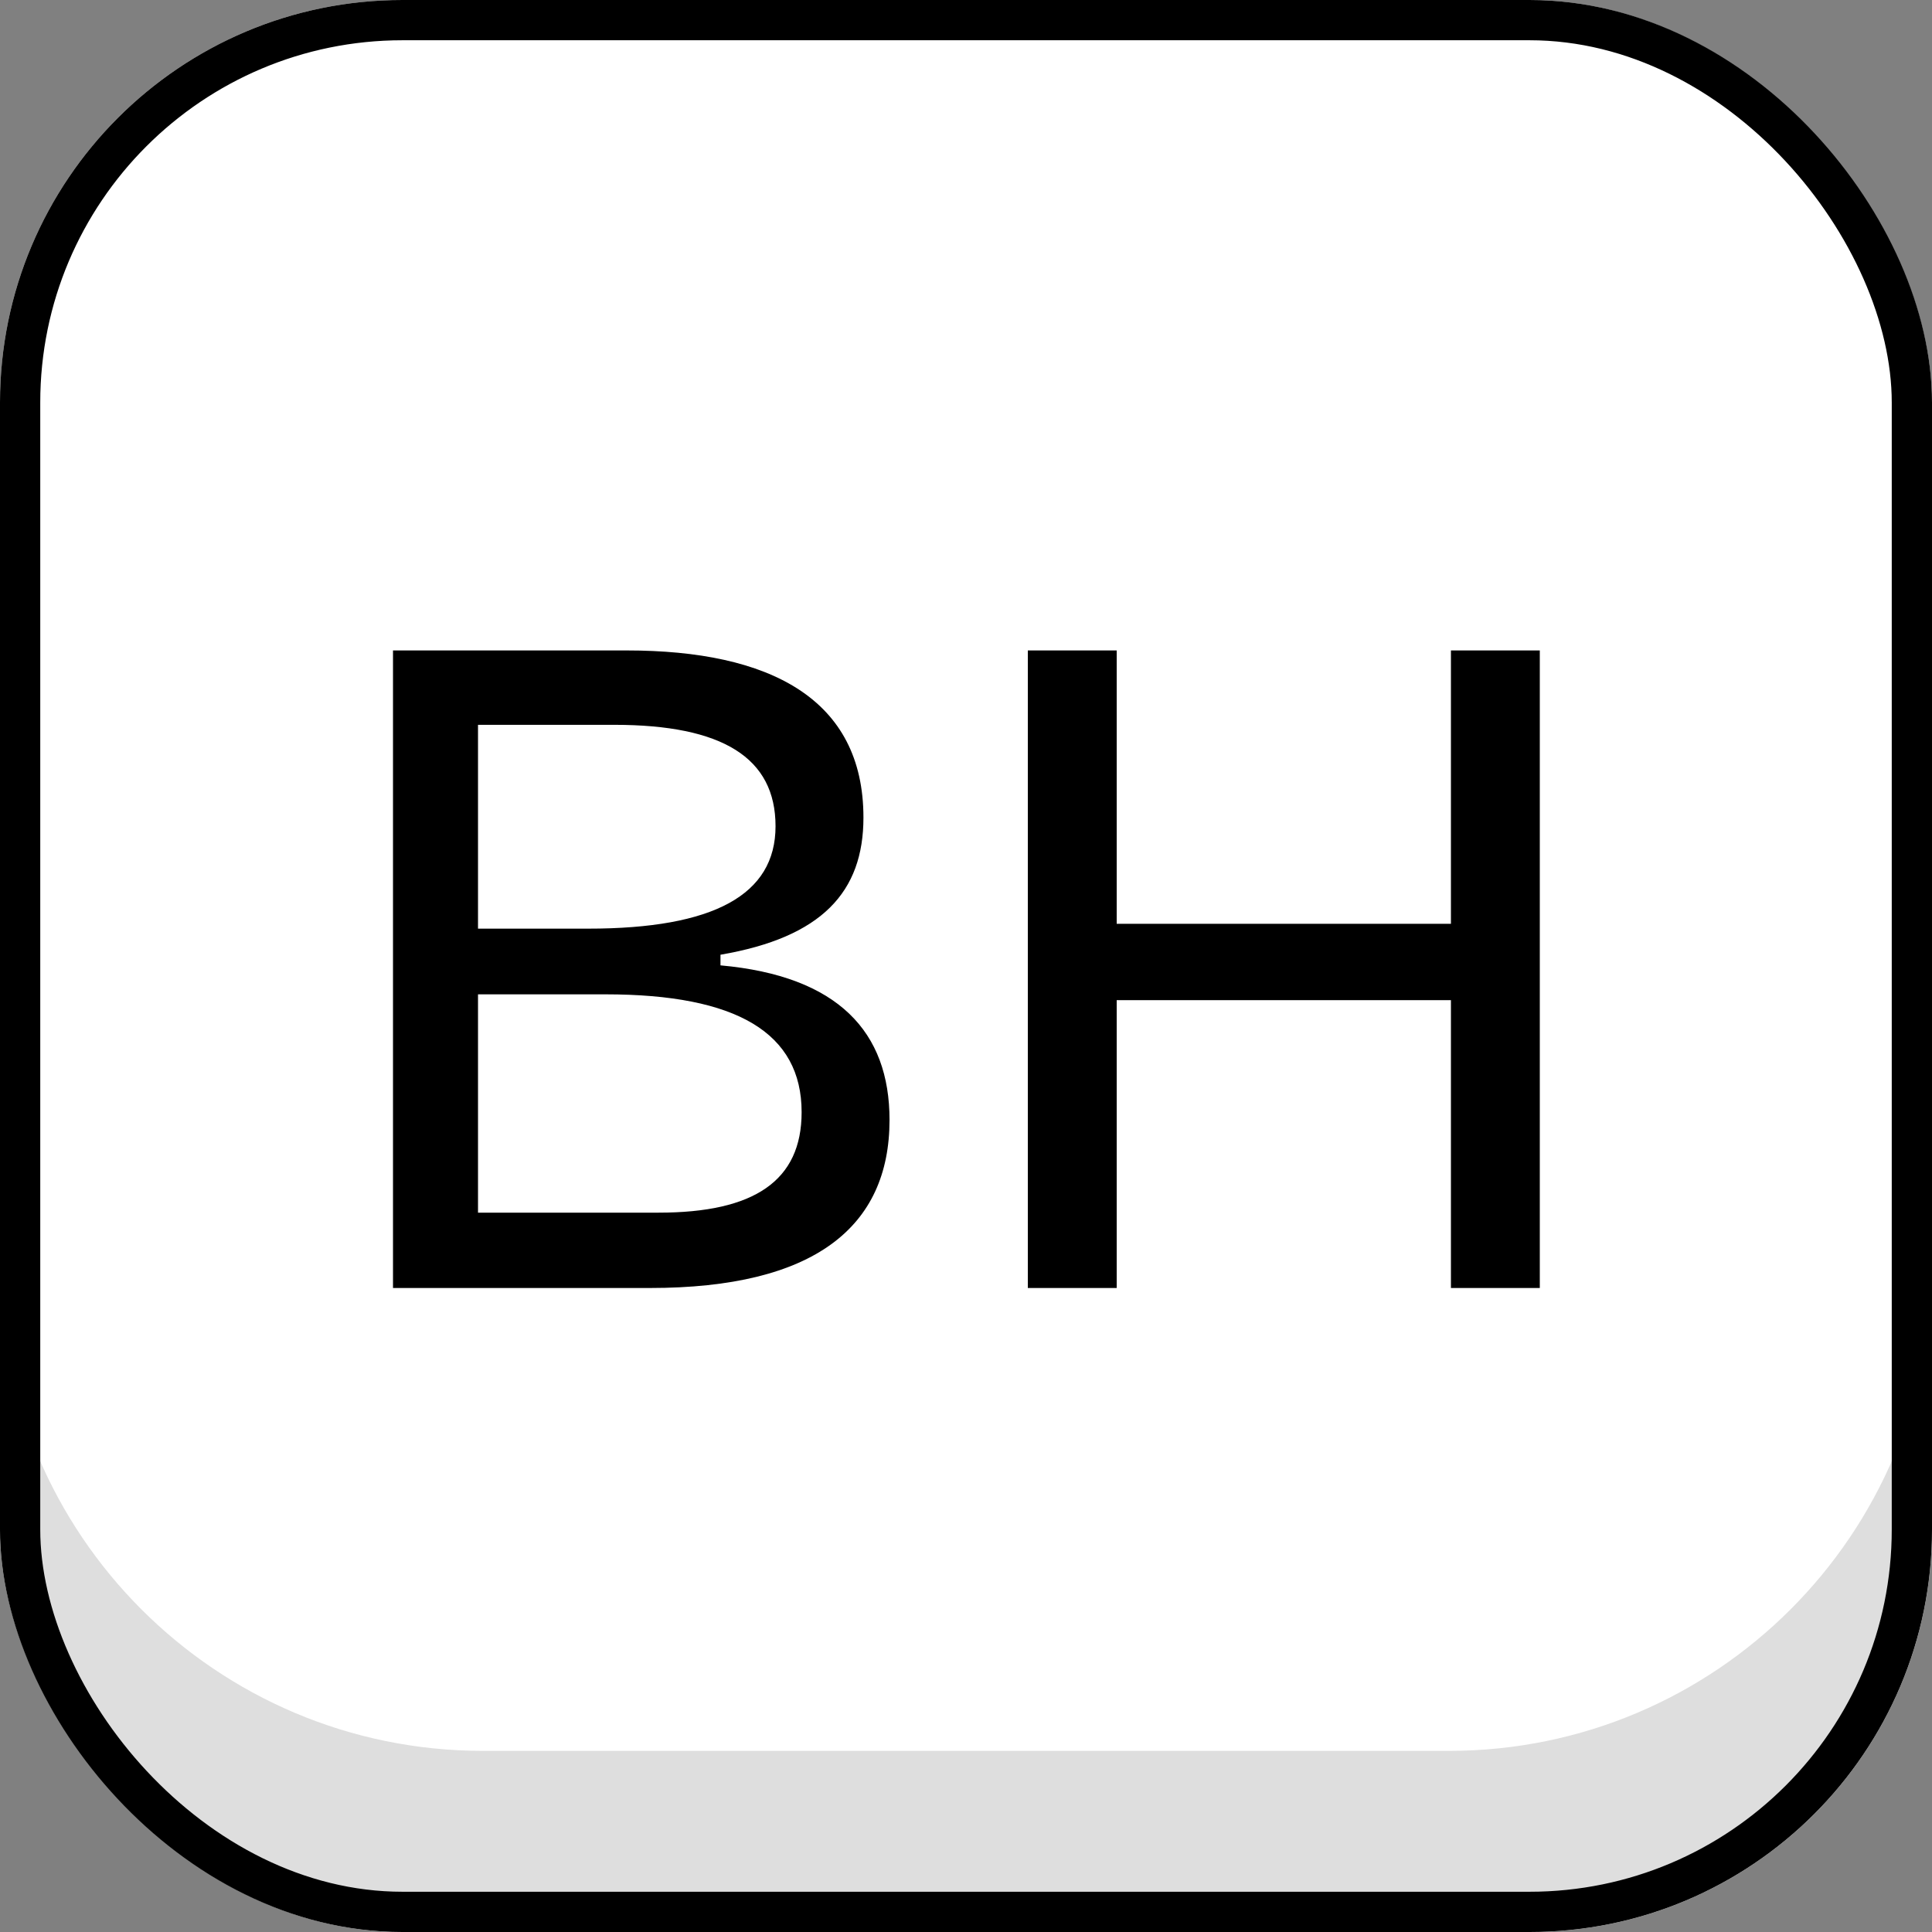 <svg width="24" height="24" viewBox="0 0 24 24" fill="none" xmlns="http://www.w3.org/2000/svg">
<rect x="0" y="0" width="24" height="24" fill="#808080" stroke="none"/>
<g clip-path="url(#clip0_338_370)">
<rect width="24" height="24" rx="5" fill="white"/>
<path d="M4.882 16V8.08H7.786C9.562 8.08 10.726 8.68 10.726 10.156C10.726 11.08 10.21 11.644 8.95 11.86V11.992C10.414 12.124 11.05 12.82 11.05 13.912C11.05 15.244 10.114 16 8.074 16H4.882ZM5.938 11.536H7.306C8.866 11.536 9.634 11.116 9.634 10.264C9.634 9.412 8.974 9.004 7.63 9.004H5.938V11.536ZM5.938 15.064H8.182C9.37 15.064 9.958 14.668 9.958 13.816C9.958 12.832 9.154 12.352 7.522 12.352H5.938V15.064ZM12.768 16V8.08H13.872V11.476H18.024V8.08H19.128V16H18.024V12.424H13.872V16H12.768Z" fill="black"/>
<path fill-rule="evenodd" clip-rule="evenodd" d="M0 15.75V19C0 21.761 2.239 24 5 24H19C21.761 24 24 21.761 24 19V15.75C24 19.064 21.314 21.75 18 21.75H6C2.686 21.75 0 19.064 0 15.75Z" fill="#DEDEDE"/>
</g>
<rect x="0.25" y="0.25" width="23.5" height="23.5" rx="4.75" stroke="black" stroke-width="0.5"/>
<defs>
<clipPath id="clip0_338_370">
<rect width="24" height="24" rx="5" fill="white"/>
</clipPath>
</defs>
</svg>
